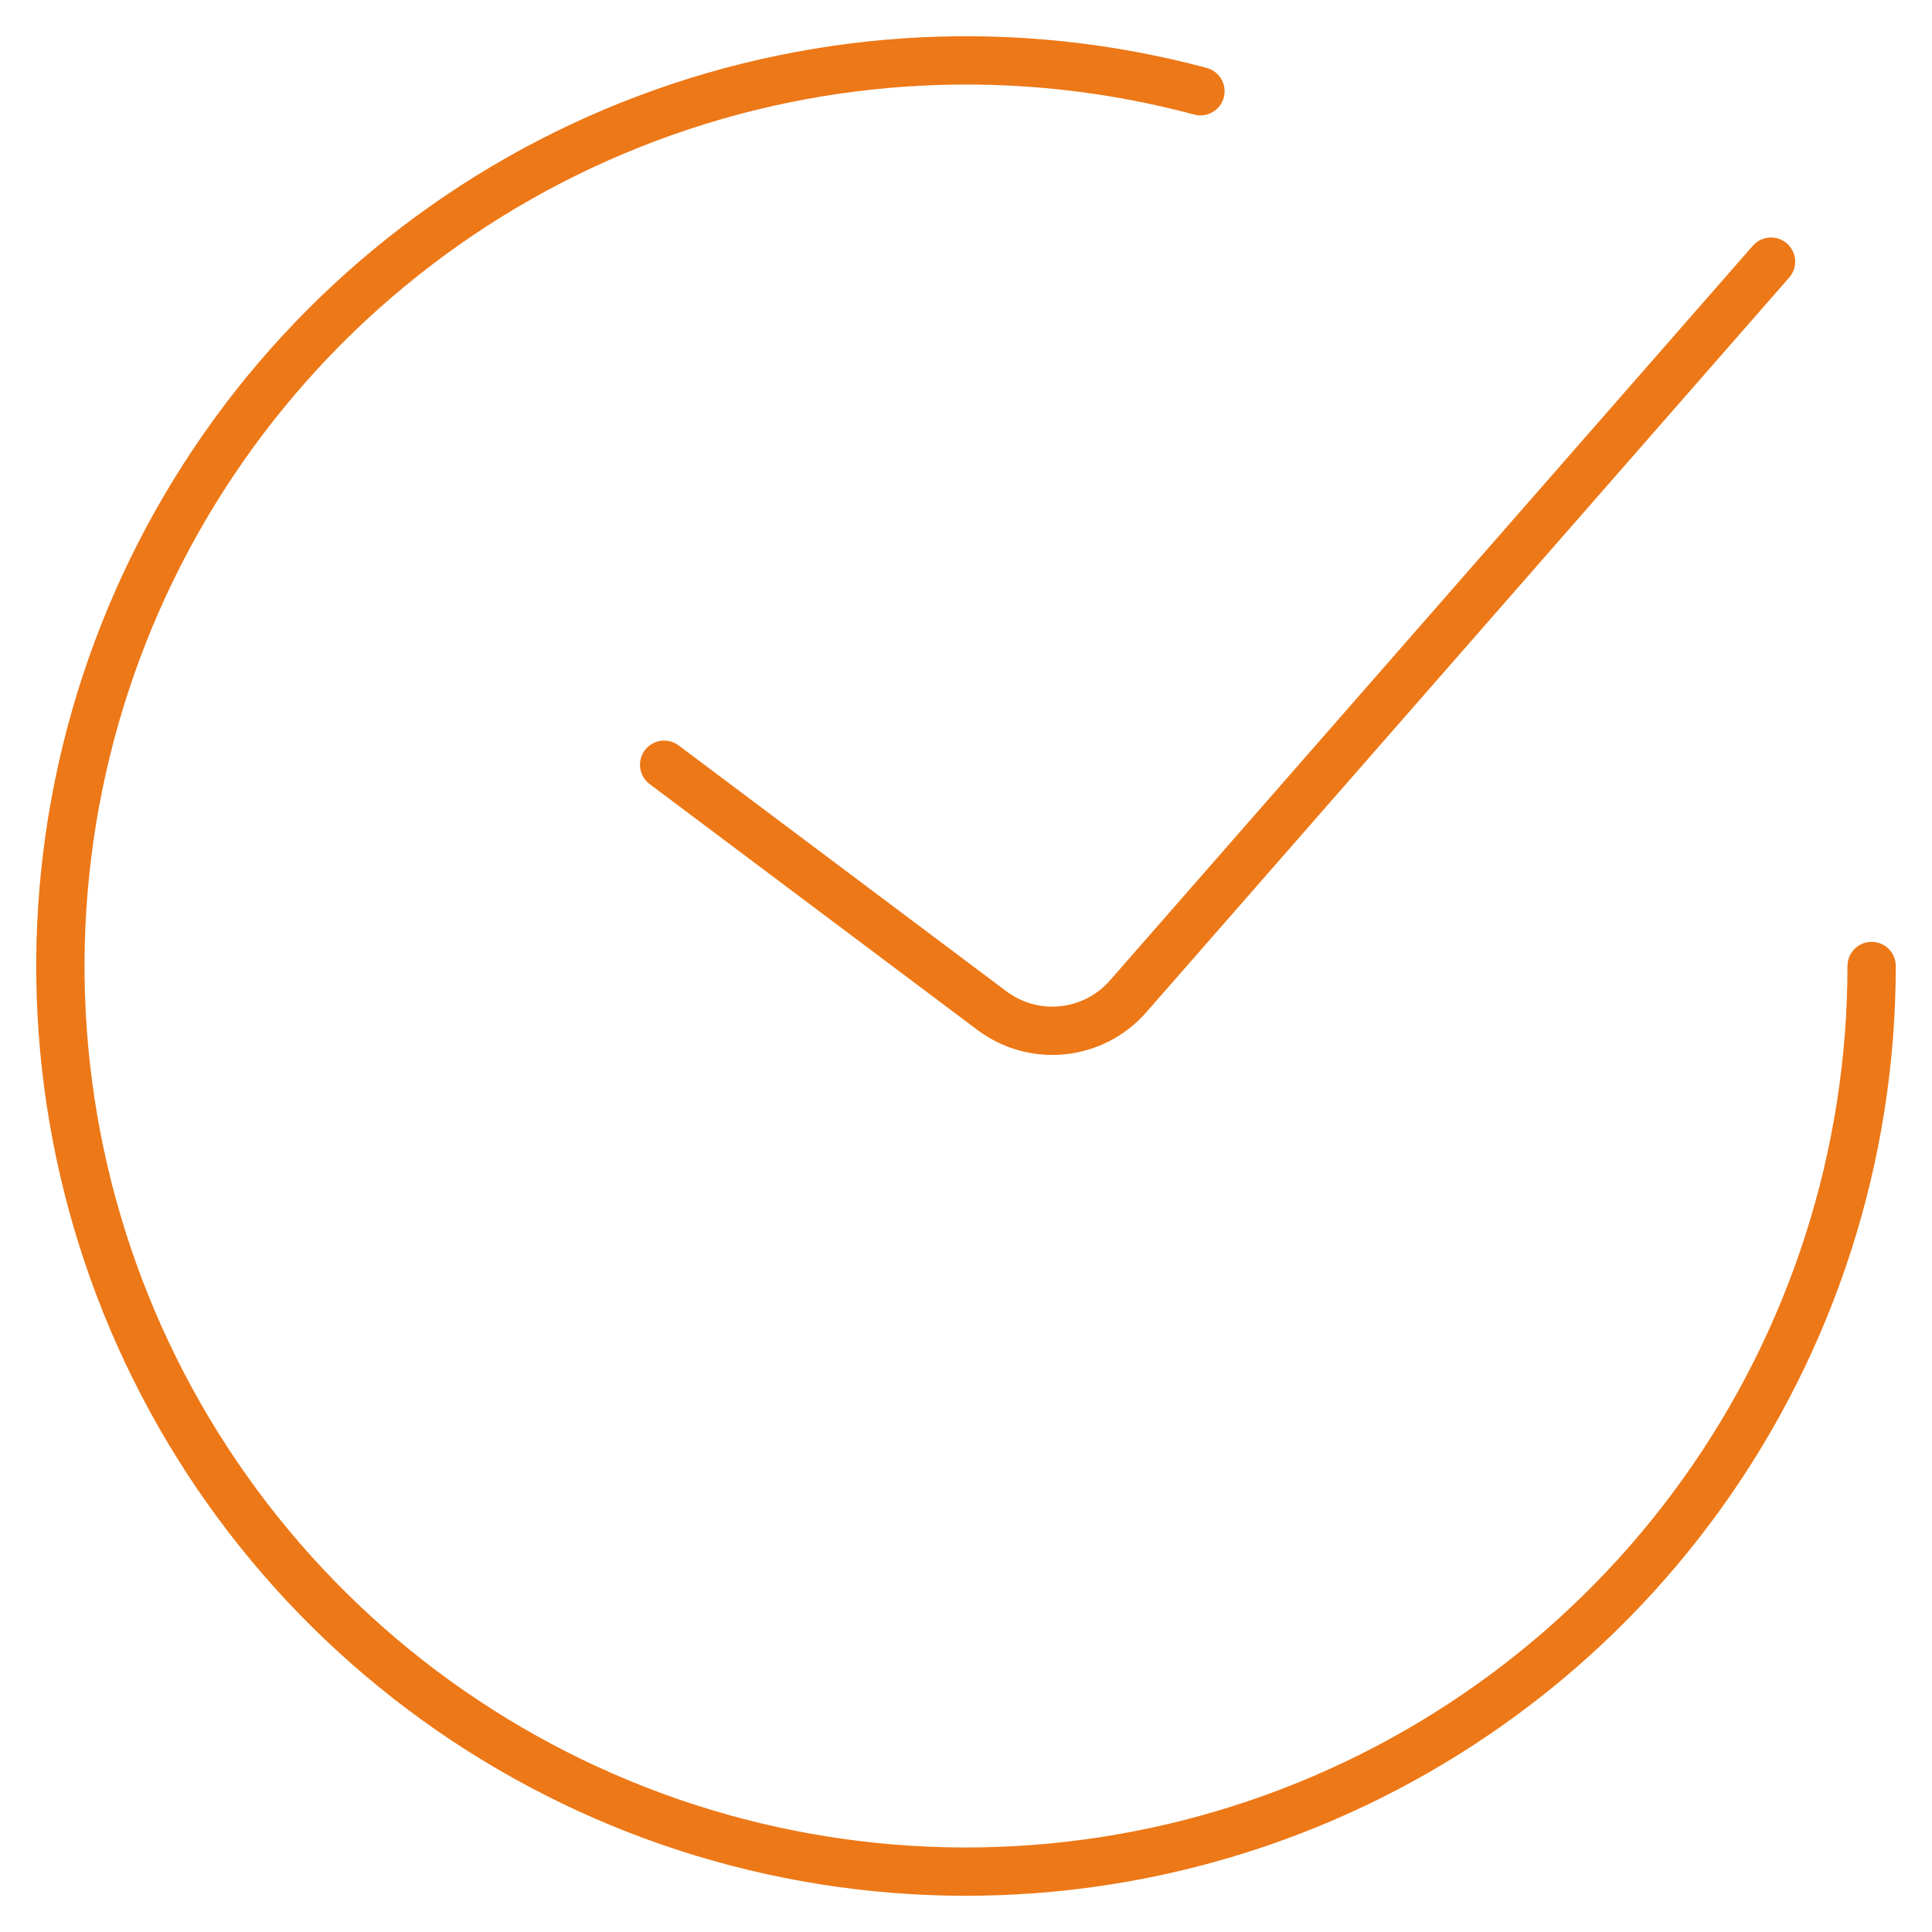 <svg width="40" height="40" viewBox="0 0 40 40" fill="none" xmlns="http://www.w3.org/2000/svg">
<path d="M13.75 15.833L20.538 20.925C20.958 21.24 21.482 21.385 22.005 21.33C22.528 21.275 23.01 21.025 23.356 20.629L36.667 5.417" stroke="#ED7817" stroke-linecap="round"/>
<path d="M38.75 20C38.75 23.918 37.523 27.737 35.241 30.922C32.959 34.106 29.737 36.496 26.027 37.755C22.317 39.014 18.306 39.08 14.557 37.943C10.808 36.806 7.509 34.522 5.124 31.414C2.739 28.306 1.388 24.529 1.26 20.613C1.132 16.697 2.234 12.84 4.41 9.583C6.587 6.325 9.73 3.831 13.396 2.452C17.063 1.072 21.07 0.875 24.854 1.889" stroke="#ED7817" stroke-linecap="round"/>
</svg>
